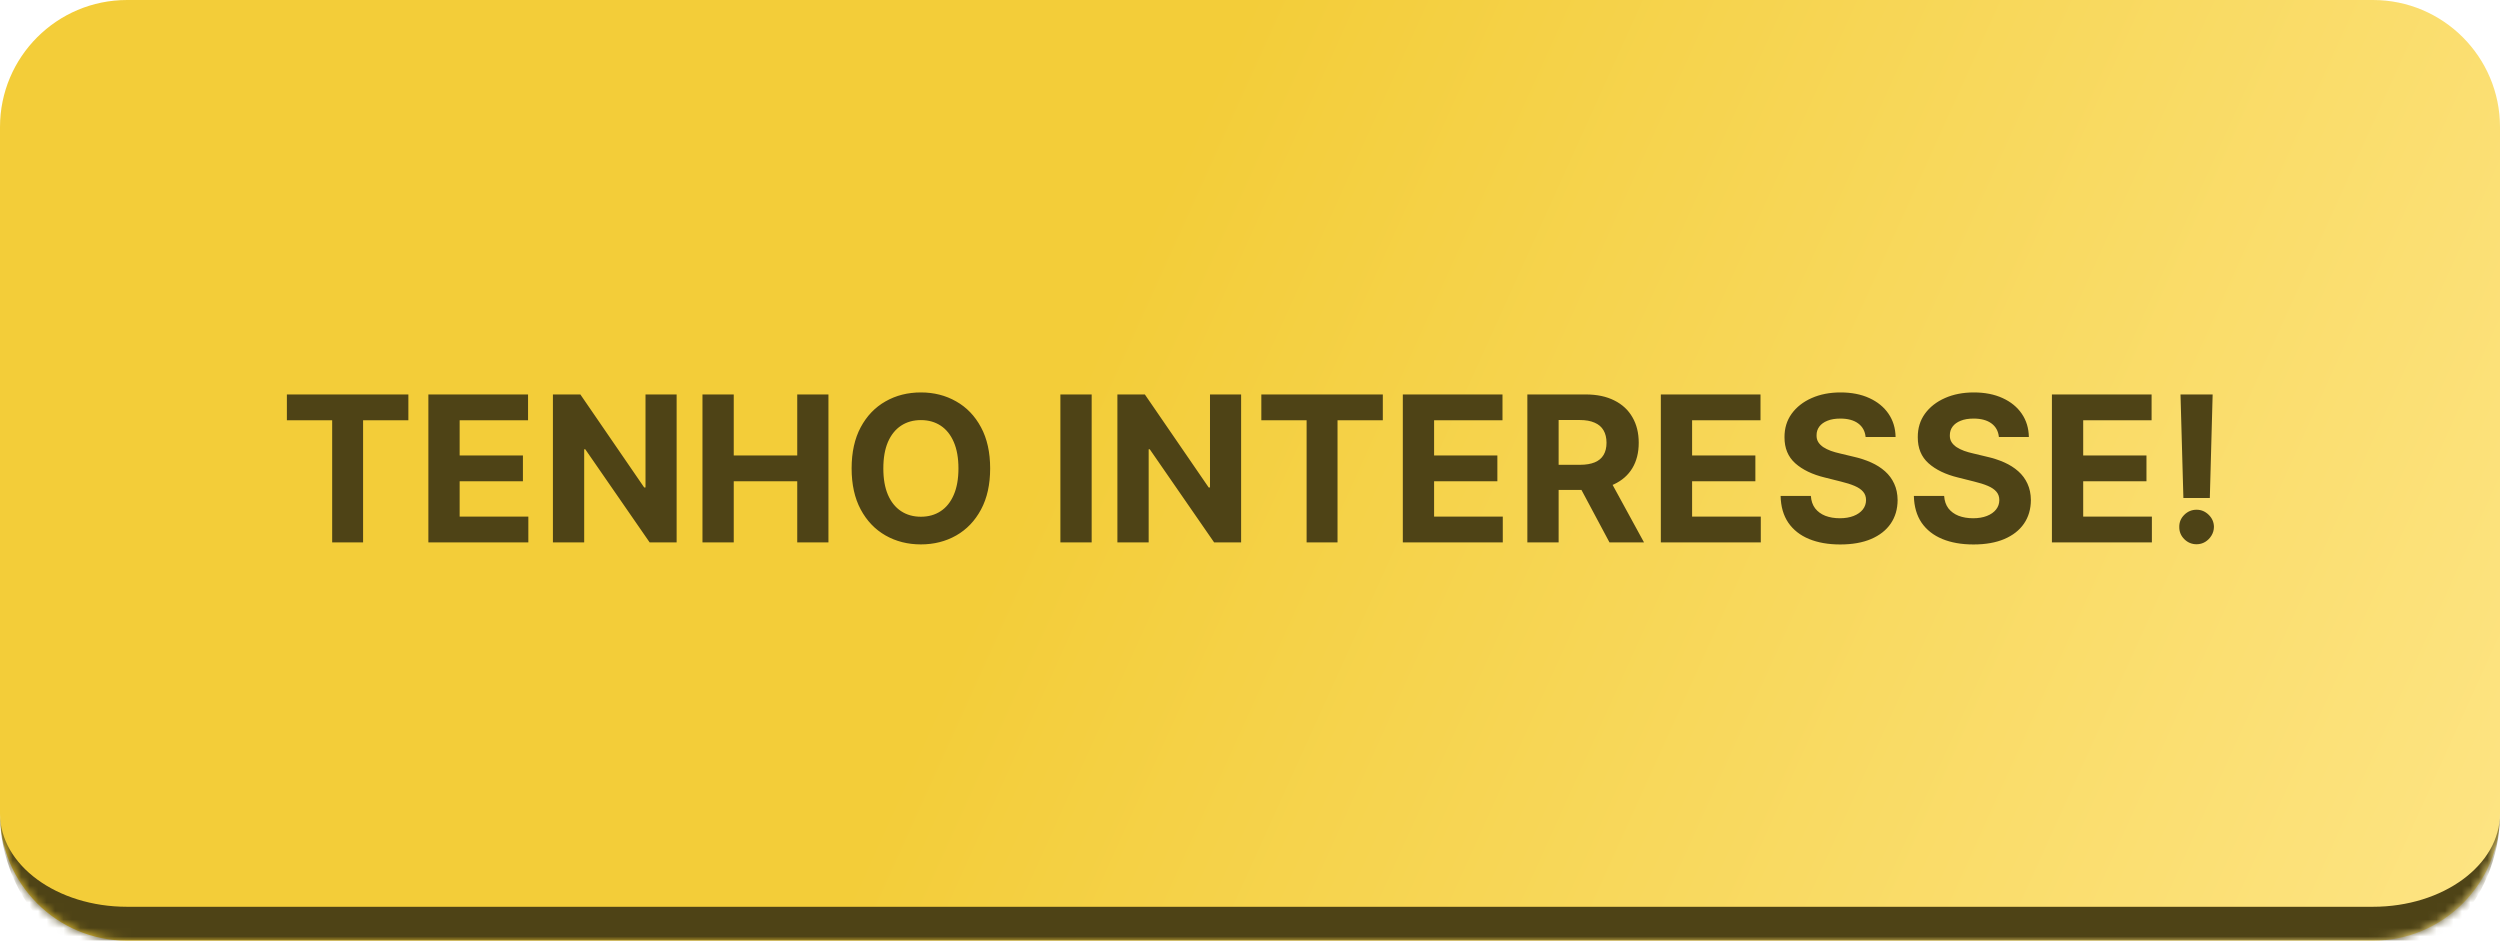 <svg xmlns="http://www.w3.org/2000/svg" width="295" height="111" viewBox="0 0 295 111" fill="none"><mask id="path-1-inside-1_3_9" fill="white"><path d="M0 15C0 6.716 6.716 0 15 0H280C288.284 0 295 6.716 295 15V96C295 104.284 288.284 111 280 111H15C6.716 111 0 104.284 0 96V15Z"></path></mask><path d="M0 15C0 6.716 6.716 0 15 0H280C288.284 0 295 6.716 295 15V96C295 104.284 288.284 111 280 111H15C6.716 111 0 104.284 0 96V15Z" fill="url(#paint0_linear_3_9)"></path><path d="M0 0H295H0ZM295 96C295 106.493 286.493 115 276 115H19C8.507 115 0 106.493 0 96C0 102.075 6.716 107 15 107H280C288.284 107 295 102.075 295 96ZM0 111V0V111ZM295 0V111V0Z" fill="#4E4316" mask="url(#path-1-inside-1_3_9)"></path><path d="M33.852 49.588V46.545H48.188V49.588H42.844V64H39.196V49.588H33.852ZM50.548 64V46.545H62.31V49.588H54.239V53.747H61.705V56.79H54.239V60.957H62.344V64H50.548ZM79.843 46.545V64H76.656L69.062 53.014H68.934V64H65.244V46.545H68.482L76.016 57.523H76.17V46.545H79.843ZM82.892 64V46.545H86.582V53.747H94.074V46.545H97.756V64H94.074V56.79H86.582V64H82.892ZM116.838 55.273C116.838 57.176 116.477 58.795 115.756 60.131C115.04 61.466 114.063 62.486 112.824 63.19C111.591 63.889 110.205 64.239 108.665 64.239C107.114 64.239 105.722 63.886 104.489 63.182C103.256 62.477 102.281 61.457 101.565 60.122C100.849 58.787 100.491 57.17 100.491 55.273C100.491 53.369 100.849 51.75 101.565 50.415C102.281 49.08 103.256 48.062 104.489 47.364C105.722 46.659 107.114 46.307 108.665 46.307C110.205 46.307 111.591 46.659 112.824 47.364C114.063 48.062 115.04 49.08 115.756 50.415C116.477 51.75 116.838 53.369 116.838 55.273ZM113.097 55.273C113.097 54.04 112.912 53 112.543 52.153C112.179 51.307 111.665 50.665 111 50.227C110.335 49.79 109.557 49.571 108.665 49.571C107.773 49.571 106.994 49.79 106.33 50.227C105.665 50.665 105.148 51.307 104.778 52.153C104.415 53 104.233 54.04 104.233 55.273C104.233 56.506 104.415 57.545 104.778 58.392C105.148 59.239 105.665 59.881 106.33 60.318C106.994 60.756 107.773 60.974 108.665 60.974C109.557 60.974 110.335 60.756 111 60.318C111.665 59.881 112.179 59.239 112.543 58.392C112.912 57.545 113.097 56.506 113.097 55.273ZM128.817 46.545V64H125.126V46.545H128.817ZM146.452 46.545V64H143.265L135.671 53.014H135.543V64H131.853V46.545H135.092L142.626 57.523H142.779V46.545H146.452ZM148.837 49.588V46.545H163.172V49.588H157.828V64H154.18V49.588H148.837ZM165.533 64V46.545H177.294V49.588H169.223V53.747H176.689V56.79H169.223V60.957H177.328V64H165.533ZM180.228 64V46.545H187.114C188.433 46.545 189.558 46.781 190.489 47.253C191.427 47.719 192.14 48.381 192.629 49.239C193.123 50.091 193.37 51.094 193.37 52.247C193.37 53.406 193.12 54.403 192.62 55.239C192.12 56.068 191.396 56.705 190.447 57.148C189.504 57.591 188.362 57.812 187.021 57.812H182.41V54.847H186.424C187.129 54.847 187.714 54.75 188.18 54.557C188.646 54.364 188.992 54.074 189.219 53.688C189.452 53.301 189.569 52.821 189.569 52.247C189.569 51.668 189.452 51.179 189.219 50.781C188.992 50.383 188.643 50.082 188.171 49.878C187.705 49.668 187.117 49.562 186.407 49.562H183.918V64H180.228ZM189.654 56.057L193.992 64H189.918L185.674 56.057H189.654ZM195.978 64V46.545H207.739V49.588H199.668V53.747H207.134V56.79H199.668V60.957H207.773V64H195.978ZM220.142 51.565C220.074 50.878 219.781 50.344 219.264 49.963C218.747 49.582 218.045 49.392 217.159 49.392C216.557 49.392 216.048 49.477 215.634 49.648C215.219 49.812 214.901 50.043 214.679 50.338C214.463 50.633 214.355 50.969 214.355 51.344C214.344 51.656 214.409 51.929 214.551 52.162C214.699 52.395 214.901 52.597 215.156 52.767C215.412 52.932 215.707 53.077 216.043 53.202C216.378 53.321 216.736 53.423 217.116 53.508L218.685 53.883C219.446 54.054 220.145 54.281 220.781 54.565C221.418 54.849 221.969 55.199 222.435 55.614C222.901 56.028 223.261 56.517 223.517 57.08C223.778 57.642 223.912 58.287 223.918 59.014C223.912 60.082 223.639 61.008 223.099 61.793C222.565 62.571 221.793 63.176 220.781 63.608C219.776 64.034 218.563 64.247 217.142 64.247C215.733 64.247 214.506 64.031 213.46 63.599C212.42 63.168 211.608 62.528 211.023 61.682C210.443 60.83 210.139 59.776 210.111 58.52H213.682C213.722 59.105 213.889 59.594 214.185 59.986C214.486 60.372 214.886 60.665 215.386 60.864C215.892 61.057 216.463 61.153 217.099 61.153C217.724 61.153 218.267 61.062 218.727 60.881C219.193 60.699 219.554 60.446 219.81 60.122C220.065 59.798 220.193 59.426 220.193 59.006C220.193 58.614 220.077 58.284 219.844 58.017C219.616 57.75 219.281 57.523 218.838 57.335C218.401 57.148 217.864 56.977 217.227 56.824L215.327 56.347C213.855 55.989 212.693 55.429 211.841 54.668C210.989 53.906 210.565 52.881 210.571 51.591C210.565 50.534 210.847 49.611 211.415 48.821C211.989 48.031 212.776 47.415 213.776 46.972C214.776 46.528 215.912 46.307 217.185 46.307C218.48 46.307 219.611 46.528 220.577 46.972C221.548 47.415 222.304 48.031 222.844 48.821C223.384 49.611 223.662 50.526 223.679 51.565H220.142ZM235.869 51.565C235.8 50.878 235.508 50.344 234.991 49.963C234.474 49.582 233.772 49.392 232.886 49.392C232.283 49.392 231.775 49.477 231.36 49.648C230.945 49.812 230.627 50.043 230.406 50.338C230.19 50.633 230.082 50.969 230.082 51.344C230.07 51.656 230.136 51.929 230.278 52.162C230.425 52.395 230.627 52.597 230.883 52.767C231.138 52.932 231.434 53.077 231.769 53.202C232.104 53.321 232.462 53.423 232.843 53.508L234.411 53.883C235.173 54.054 235.871 54.281 236.508 54.565C237.144 54.849 237.695 55.199 238.161 55.614C238.627 56.028 238.988 56.517 239.244 57.08C239.505 57.642 239.638 58.287 239.644 59.014C239.638 60.082 239.366 61.008 238.826 61.793C238.292 62.571 237.519 63.176 236.508 63.608C235.502 64.034 234.289 64.247 232.869 64.247C231.46 64.247 230.232 64.031 229.187 63.599C228.147 63.168 227.335 62.528 226.749 61.682C226.17 60.83 225.866 59.776 225.837 58.52H229.408C229.448 59.105 229.616 59.594 229.911 59.986C230.212 60.372 230.613 60.665 231.113 60.864C231.619 61.057 232.19 61.153 232.826 61.153C233.451 61.153 233.994 61.062 234.454 60.881C234.92 60.699 235.281 60.446 235.536 60.122C235.792 59.798 235.92 59.426 235.92 59.006C235.92 58.614 235.803 58.284 235.57 58.017C235.343 57.75 235.008 57.523 234.565 57.335C234.127 57.148 233.59 56.977 232.954 56.824L231.053 56.347C229.582 55.989 228.42 55.429 227.567 54.668C226.715 53.906 226.292 52.881 226.298 51.591C226.292 50.534 226.573 49.611 227.141 48.821C227.715 48.031 228.502 47.415 229.502 46.972C230.502 46.528 231.638 46.307 232.911 46.307C234.207 46.307 235.337 46.528 236.303 46.972C237.275 47.415 238.031 48.031 238.57 48.821C239.11 49.611 239.388 50.526 239.406 51.565H235.869ZM242.126 64V46.545H253.888V49.588H245.817V53.747H253.283V56.79H245.817V60.957H253.922V64H242.126ZM261.092 46.545L260.759 58.767H257.64L257.299 46.545H261.092ZM259.2 64.222C258.637 64.222 258.154 64.023 257.751 63.625C257.347 63.222 257.148 62.739 257.154 62.176C257.148 61.619 257.347 61.142 257.751 60.744C258.154 60.347 258.637 60.148 259.2 60.148C259.739 60.148 260.214 60.347 260.623 60.744C261.032 61.142 261.239 61.619 261.245 62.176C261.239 62.551 261.14 62.895 260.947 63.207C260.759 63.514 260.512 63.761 260.205 63.949C259.898 64.131 259.563 64.222 259.2 64.222Z" fill="#4E4316"></path><defs><linearGradient id="paint0_linear_3_9" x1="147.5" y1="7.48481e-06" x2="336.5" y2="85.5" gradientUnits="userSpaceOnUse"><stop stop-color="#F3CD39"></stop><stop offset="1" stop-color="#FFE88F"></stop></linearGradient></defs></svg>